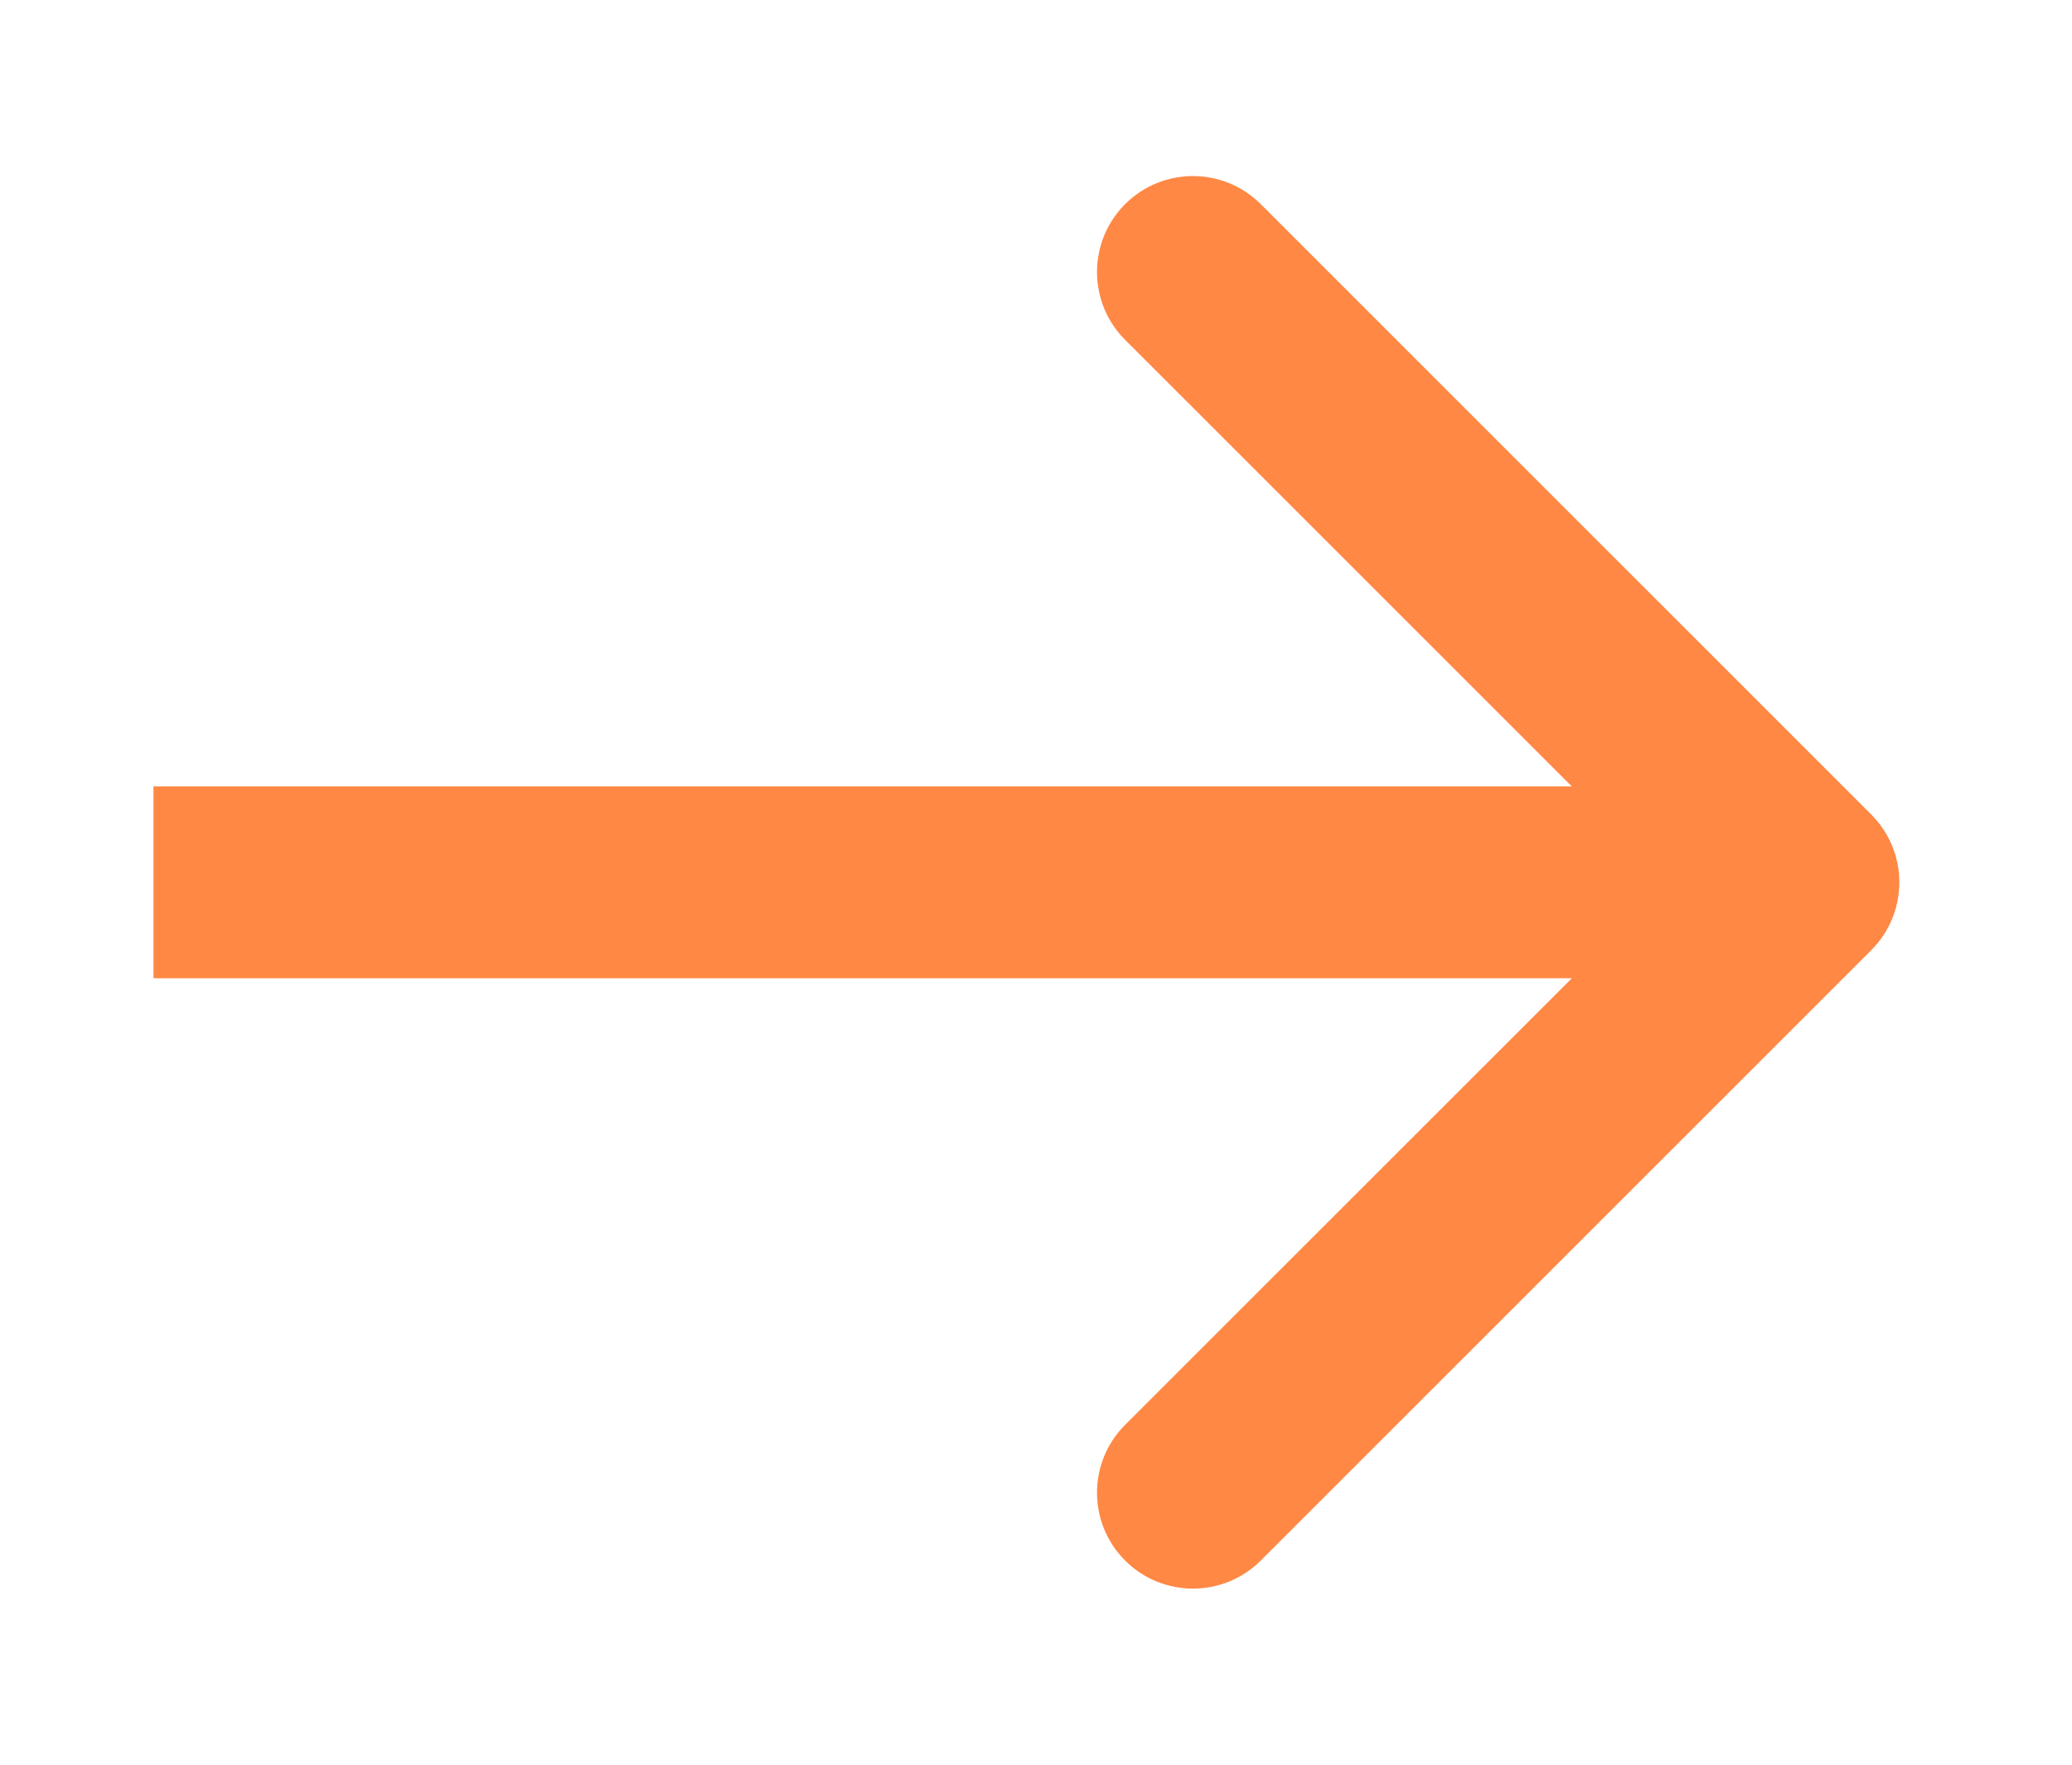 <?xml version="1.0" encoding="UTF-8"?> <svg xmlns="http://www.w3.org/2000/svg" width="54" height="46" viewBox="0 0 54 46" fill="none"> <g filter="url(#filter0_d_208_2277)"> <path d="M48.768 20.768C49.744 19.791 49.744 18.209 48.768 17.232L32.858 1.322C31.882 0.346 30.299 0.346 29.322 1.322C28.346 2.299 28.346 3.882 29.322 4.858L43.465 19L29.322 33.142C28.346 34.118 28.346 35.701 29.322 36.678C30.299 37.654 31.882 37.654 32.858 36.678L48.768 20.768ZM4 21.5H47V16.5H4V21.5Z" fill="#FF8844"></path> </g> <defs> <filter id="filter0_d_208_2277" x="0" y="0.59" width="53.5" height="44.819" filterUnits="userSpaceOnUse" color-interpolation-filters="sRGB"> <feFlood flood-opacity="0" result="BackgroundImageFix"></feFlood> <feColorMatrix in="SourceAlpha" type="matrix" values="0 0 0 0 0 0 0 0 0 0 0 0 0 0 0 0 0 0 127 0" result="hardAlpha"></feColorMatrix> <feOffset dy="4"></feOffset> <feGaussianBlur stdDeviation="2"></feGaussianBlur> <feComposite in2="hardAlpha" operator="out"></feComposite> <feColorMatrix type="matrix" values="0 0 0 0 0 0 0 0 0 0 0 0 0 0 0 0 0 0 0.25 0"></feColorMatrix> <feBlend mode="normal" in2="BackgroundImageFix" result="effect1_dropShadow_208_2277"></feBlend> <feBlend mode="normal" in="SourceGraphic" in2="effect1_dropShadow_208_2277" result="shape"></feBlend> </filter> </defs> </svg> 